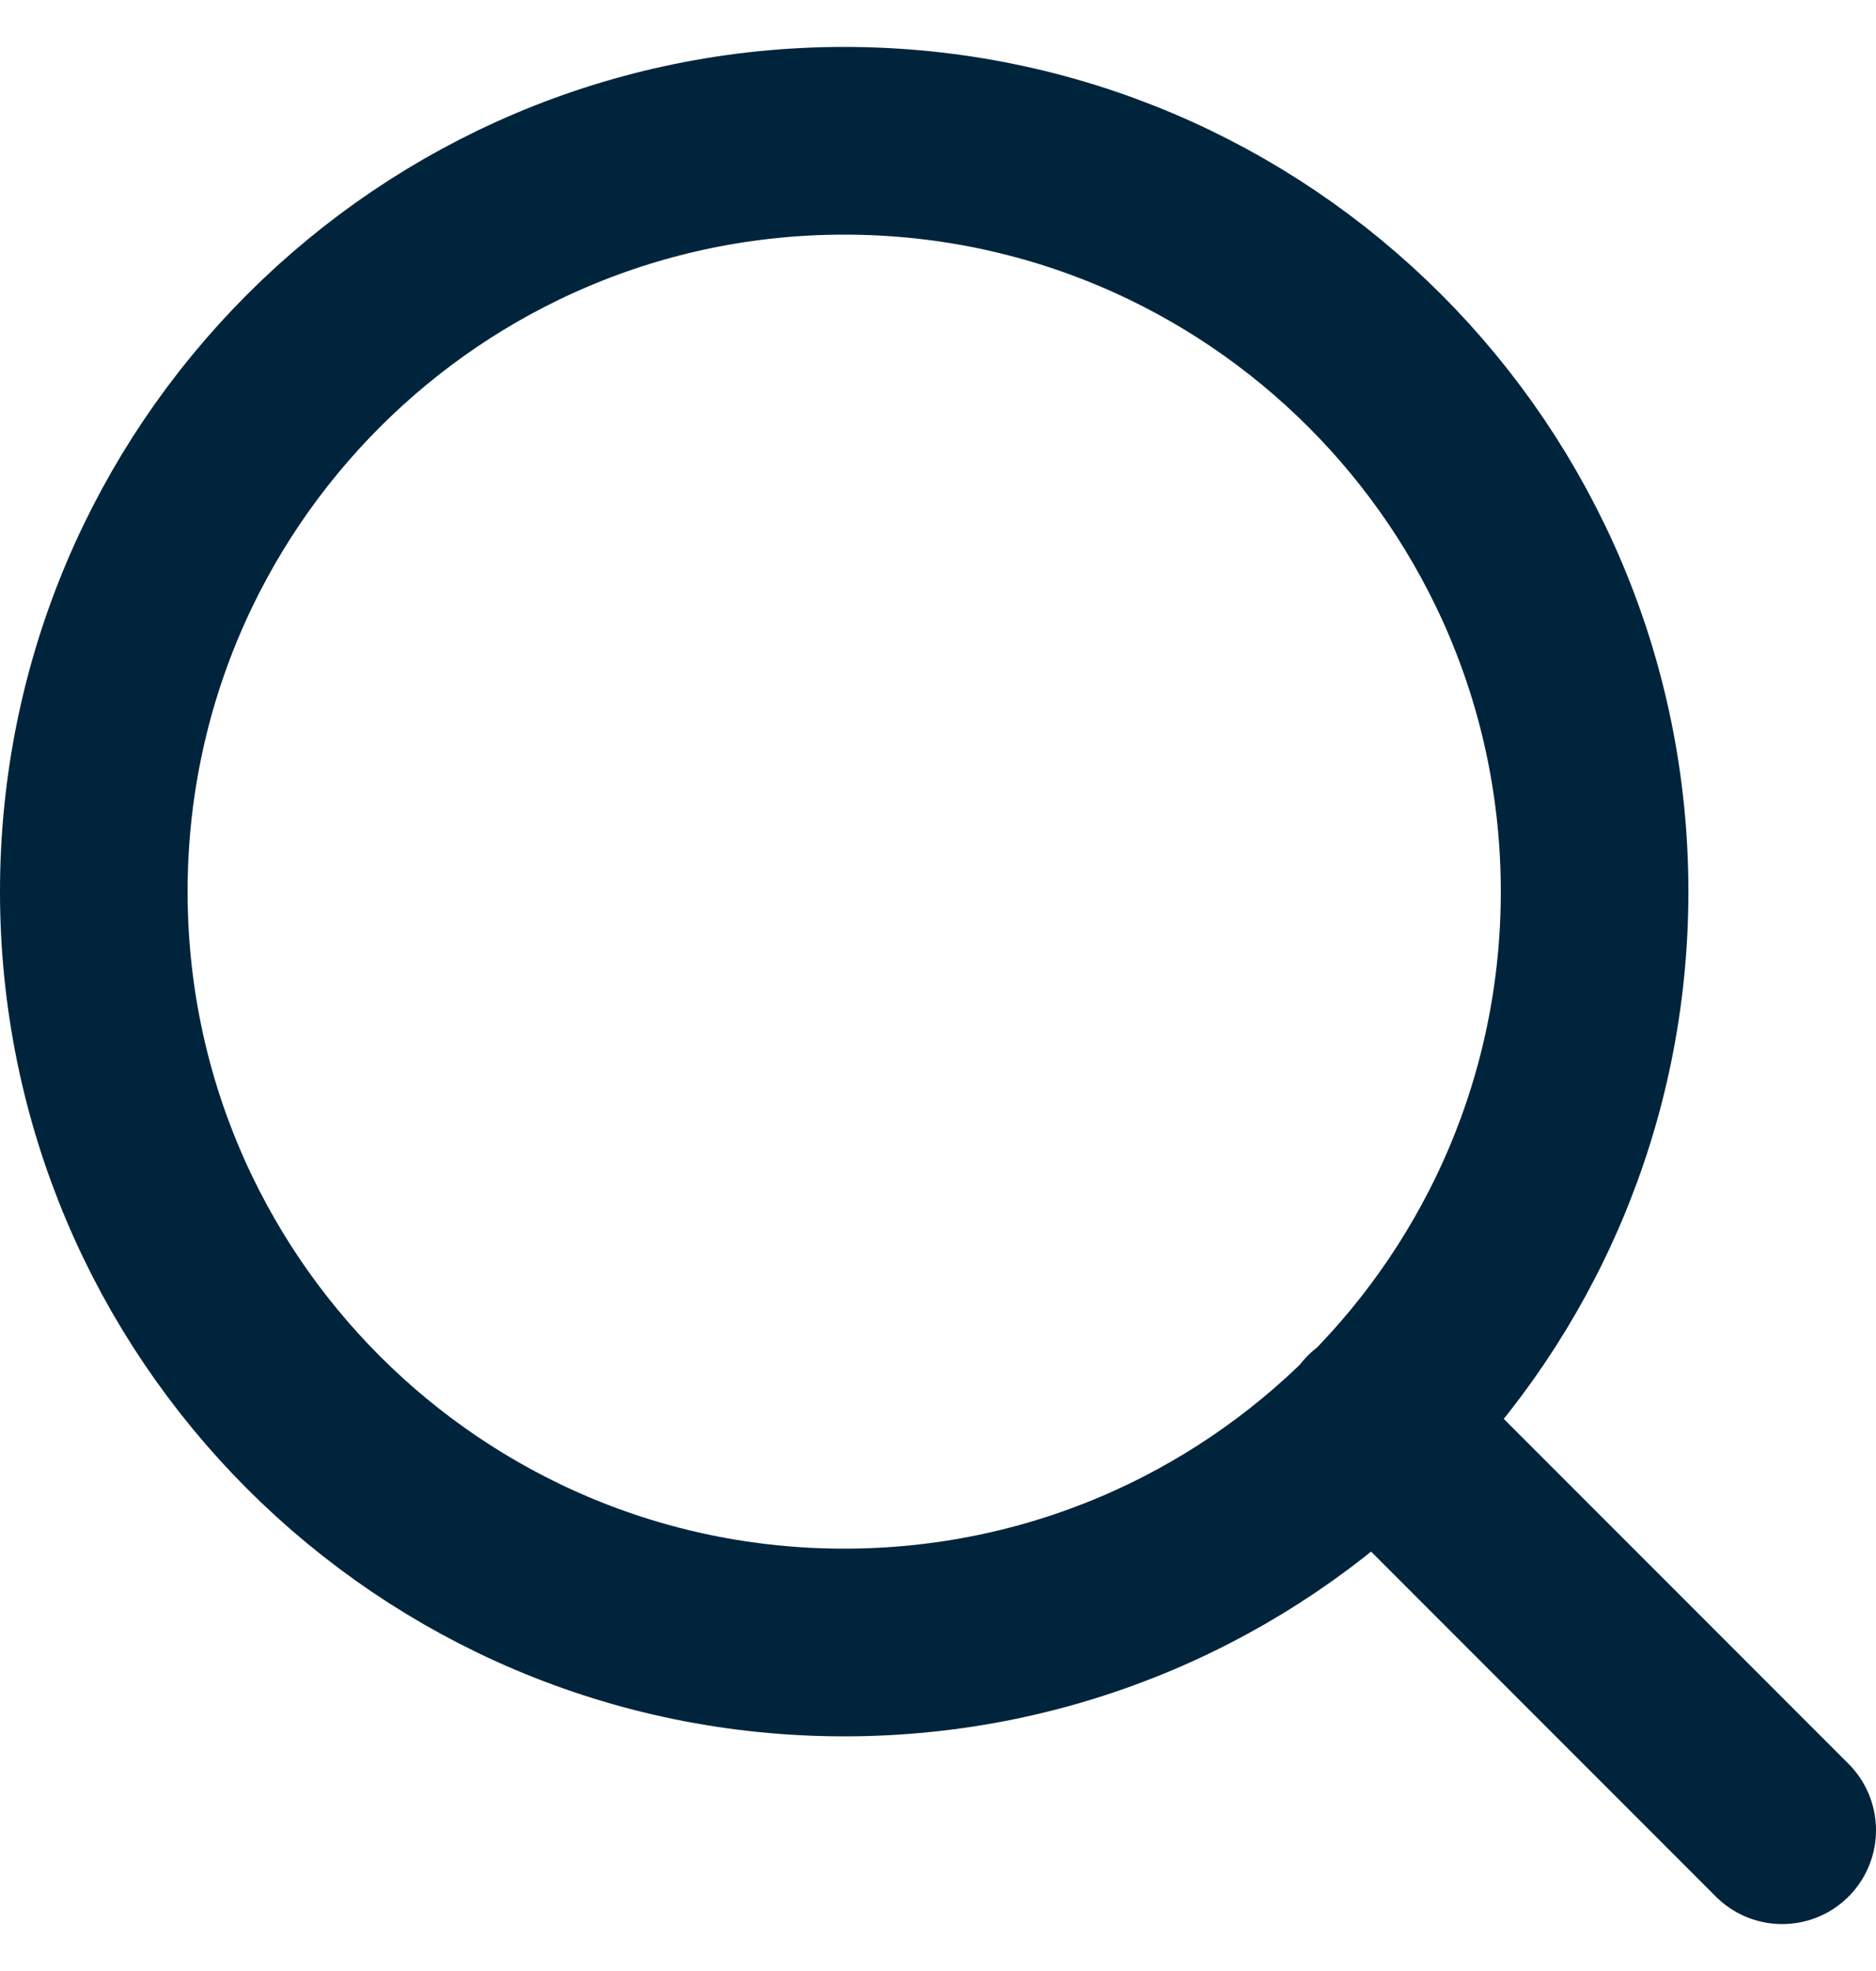 <svg width="20" height="21" viewBox="0 0 20 21" fill="none" xmlns="http://www.w3.org/2000/svg">
<rect width="20" height="21" fill="#E1E1E1"/>
<g id="Resources">
<rect x="-2112.5" y="-931.5" width="7427" height="5717.6" rx="28.5" stroke="#F0A900" stroke-width="3" stroke-dasharray="12 12"/>
<g id="layouts">
<g id="FAQ" clip-path="url(#clip0_1693_214833)">
<rect width="1366" height="2135.59" transform="translate(-548 -336)" fill="#F3F6F6"/>
<g id="hero">
<g id="copy">
<g id="search">
<rect x="-437.5" y="-14" width="474" height="49" rx="5.5" fill="white"/>
<rect x="-437.5" y="-14" width="474" height="49" rx="5.5" stroke="#D1DAE5"/>
<path id="icon-search" d="M19 19.5L14.65 15.15M17 9.5C17 13.918 13.418 17.5 9 17.5C4.582 17.5 1 13.918 1 9.5C1 5.082 4.582 1.5 9 1.5C13.418 1.5 17 5.082 17 9.5Z" stroke="#00243C" stroke-width="2" stroke-linecap="round" stroke-linejoin="round"/>
</g>
</g>
<g id="Layer_1" clip-path="url(#clip1_1693_214833)">
</g>
</g>
</g>
</g>
</g>
<defs>
<clipPath id="clip0_1693_214833">
<rect width="1366" height="2135.59" fill="white" transform="translate(-548 -336)"/>
</clipPath>
<clipPath id="clip1_1693_214833">
<rect width="1001" height="259" fill="white" transform="translate(-183 -202)"/>
</clipPath>
</defs>
</svg>
